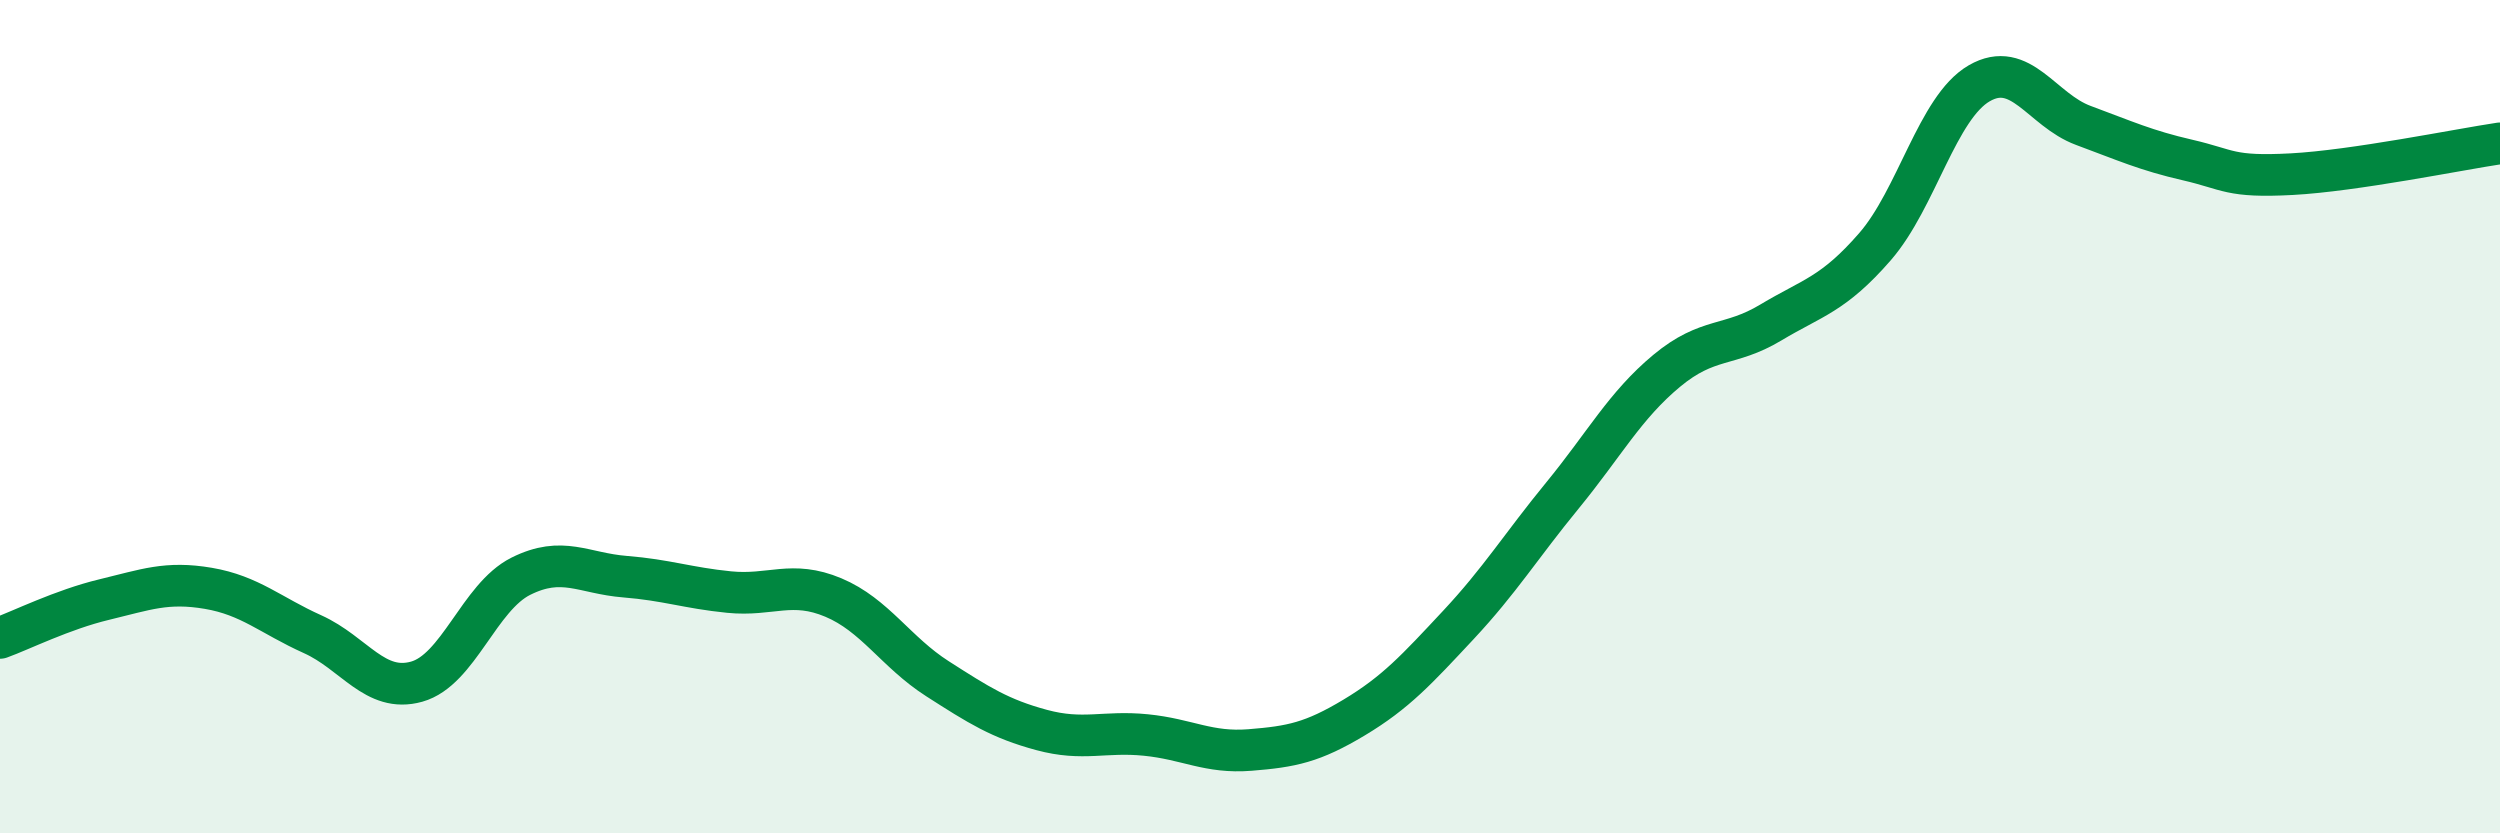 
    <svg width="60" height="20" viewBox="0 0 60 20" xmlns="http://www.w3.org/2000/svg">
      <path
        d="M 0,15.31 C 0.5,15.13 1.5,14.63 2.5,14.39 C 3.5,14.15 4,13.95 5,14.12 C 6,14.29 6.5,14.77 7.5,15.22 C 8.5,15.67 9,16.64 10,16.36 C 11,16.08 11.5,14.33 12.5,13.83 C 13.5,13.33 14,13.76 15,13.84 C 16,13.92 16.5,14.11 17.5,14.21 C 18.5,14.31 19,13.92 20,14.34 C 21,14.76 21.5,15.65 22.5,16.29 C 23.5,16.93 24,17.25 25,17.52 C 26,17.79 26.5,17.54 27.5,17.64 C 28.5,17.74 29,18.08 30,18 C 31,17.92 31.5,17.82 32.5,17.22 C 33.5,16.62 34,16.07 35,15 C 36,13.93 36.5,13.11 37.5,11.89 C 38.5,10.67 39,9.73 40,8.9 C 41,8.07 41.5,8.34 42.5,7.74 C 43.5,7.14 44,7.07 45,5.92 C 46,4.77 46.5,2.58 47.5,2 C 48.5,1.42 49,2.64 50,3.01 C 51,3.38 51.5,3.61 52.5,3.84 C 53.5,4.07 53.5,4.26 55,4.18 C 56.5,4.1 59,3.59 60,3.44L60 20L0 20Z"
        fill="#008740"
        opacity="0.1"
        stroke-linecap="round"
        stroke-linejoin="round"
      />
      <path
        d="M 0,15.31 C 0.5,15.13 1.5,14.63 2.5,14.39 C 3.5,14.15 4,13.95 5,14.12 C 6,14.29 6.5,14.77 7.5,15.22 C 8.5,15.67 9,16.64 10,16.36 C 11,16.08 11.5,14.33 12.5,13.83 C 13.5,13.33 14,13.76 15,13.84 C 16,13.92 16.5,14.11 17.5,14.21 C 18.5,14.31 19,13.92 20,14.34 C 21,14.76 21.5,15.65 22.5,16.29 C 23.5,16.93 24,17.25 25,17.52 C 26,17.79 26.5,17.54 27.5,17.64 C 28.5,17.74 29,18.08 30,18 C 31,17.92 31.5,17.82 32.5,17.22 C 33.5,16.62 34,16.07 35,15 C 36,13.93 36.5,13.11 37.5,11.89 C 38.5,10.67 39,9.73 40,8.9 C 41,8.07 41.5,8.34 42.5,7.74 C 43.5,7.14 44,7.07 45,5.92 C 46,4.77 46.5,2.58 47.5,2 C 48.5,1.42 49,2.64 50,3.01 C 51,3.38 51.5,3.61 52.5,3.84 C 53.5,4.07 53.5,4.26 55,4.18 C 56.5,4.1 59,3.59 60,3.44"
        stroke="#008740"
        stroke-width="1"
        fill="none"
        stroke-linecap="round"
        stroke-linejoin="round"
      />
    </svg>
  